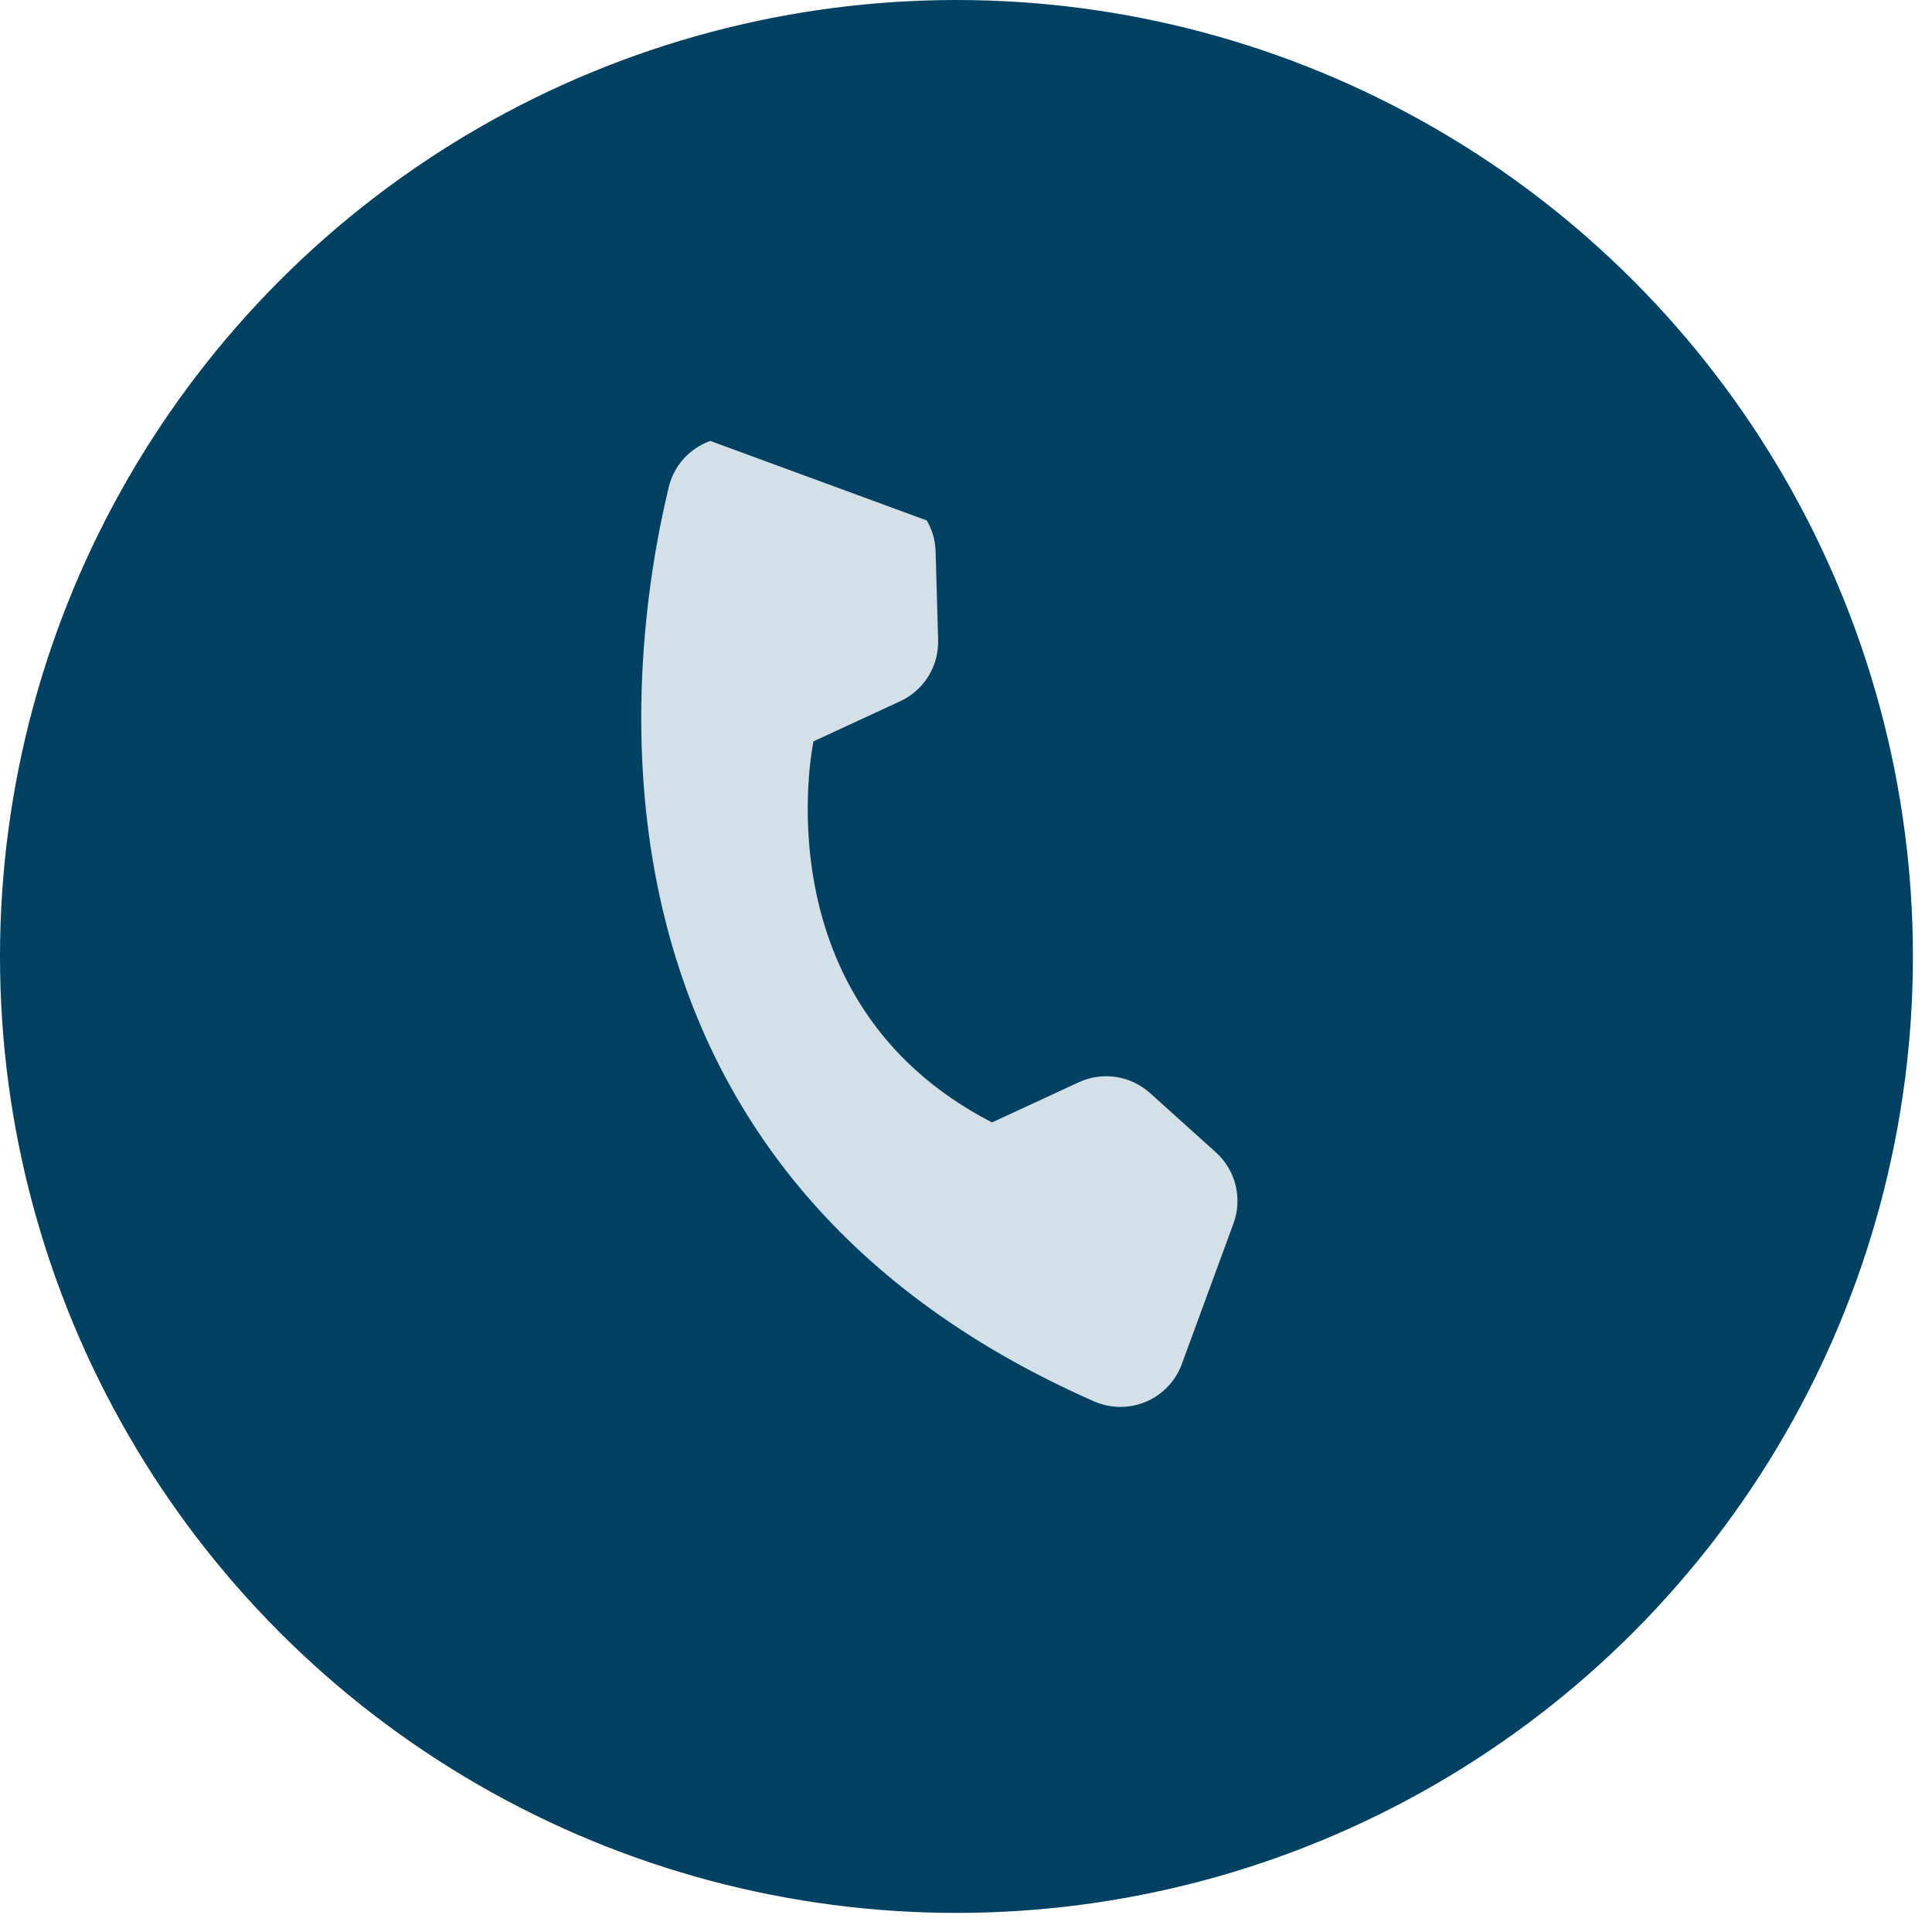 <svg width="33" height="33" viewBox="0 0 33 33" fill="none" xmlns="http://www.w3.org/2000/svg">
<circle cx="16.337" cy="16.337" r="16.337" fill="#024162"/>
<g clip-path="url(#clip0_27_15504)">
<path d="M16.944 19.172L18.426 18.486C18.624 18.394 18.845 18.363 19.061 18.395C19.277 18.428 19.479 18.523 19.642 18.669L20.767 19.682C20.933 19.831 21.051 20.027 21.104 20.243C21.158 20.46 21.146 20.688 21.069 20.897L20.187 23.297C20.135 23.44 20.055 23.57 19.95 23.681C19.846 23.791 19.72 23.88 19.581 23.94C19.441 24 19.291 24.031 19.139 24.031C18.987 24.031 18.837 24 18.697 23.941C9.658 19.967 10.668 11.446 11.423 8.319C11.46 8.166 11.529 8.023 11.625 7.898C11.722 7.774 11.843 7.672 11.982 7.598C12.121 7.524 12.274 7.48 12.431 7.47C12.588 7.459 12.745 7.482 12.893 7.537L15.25 8.402C15.459 8.479 15.641 8.617 15.771 8.798C15.902 8.98 15.975 9.196 15.981 9.419L16.024 10.932C16.03 11.151 15.972 11.366 15.857 11.552C15.742 11.738 15.575 11.886 15.377 11.977L13.895 12.663C13.895 12.663 12.945 17.108 16.944 19.172Z" fill="#D3E0E8"/>
</g>
<defs>
<clipPath id="clip0_27_15504">
<rect width="16.491" height="16.491" fill="white" transform="translate(10.685 7) rotate(20.168)"/>
</clipPath>
</defs>
</svg>
